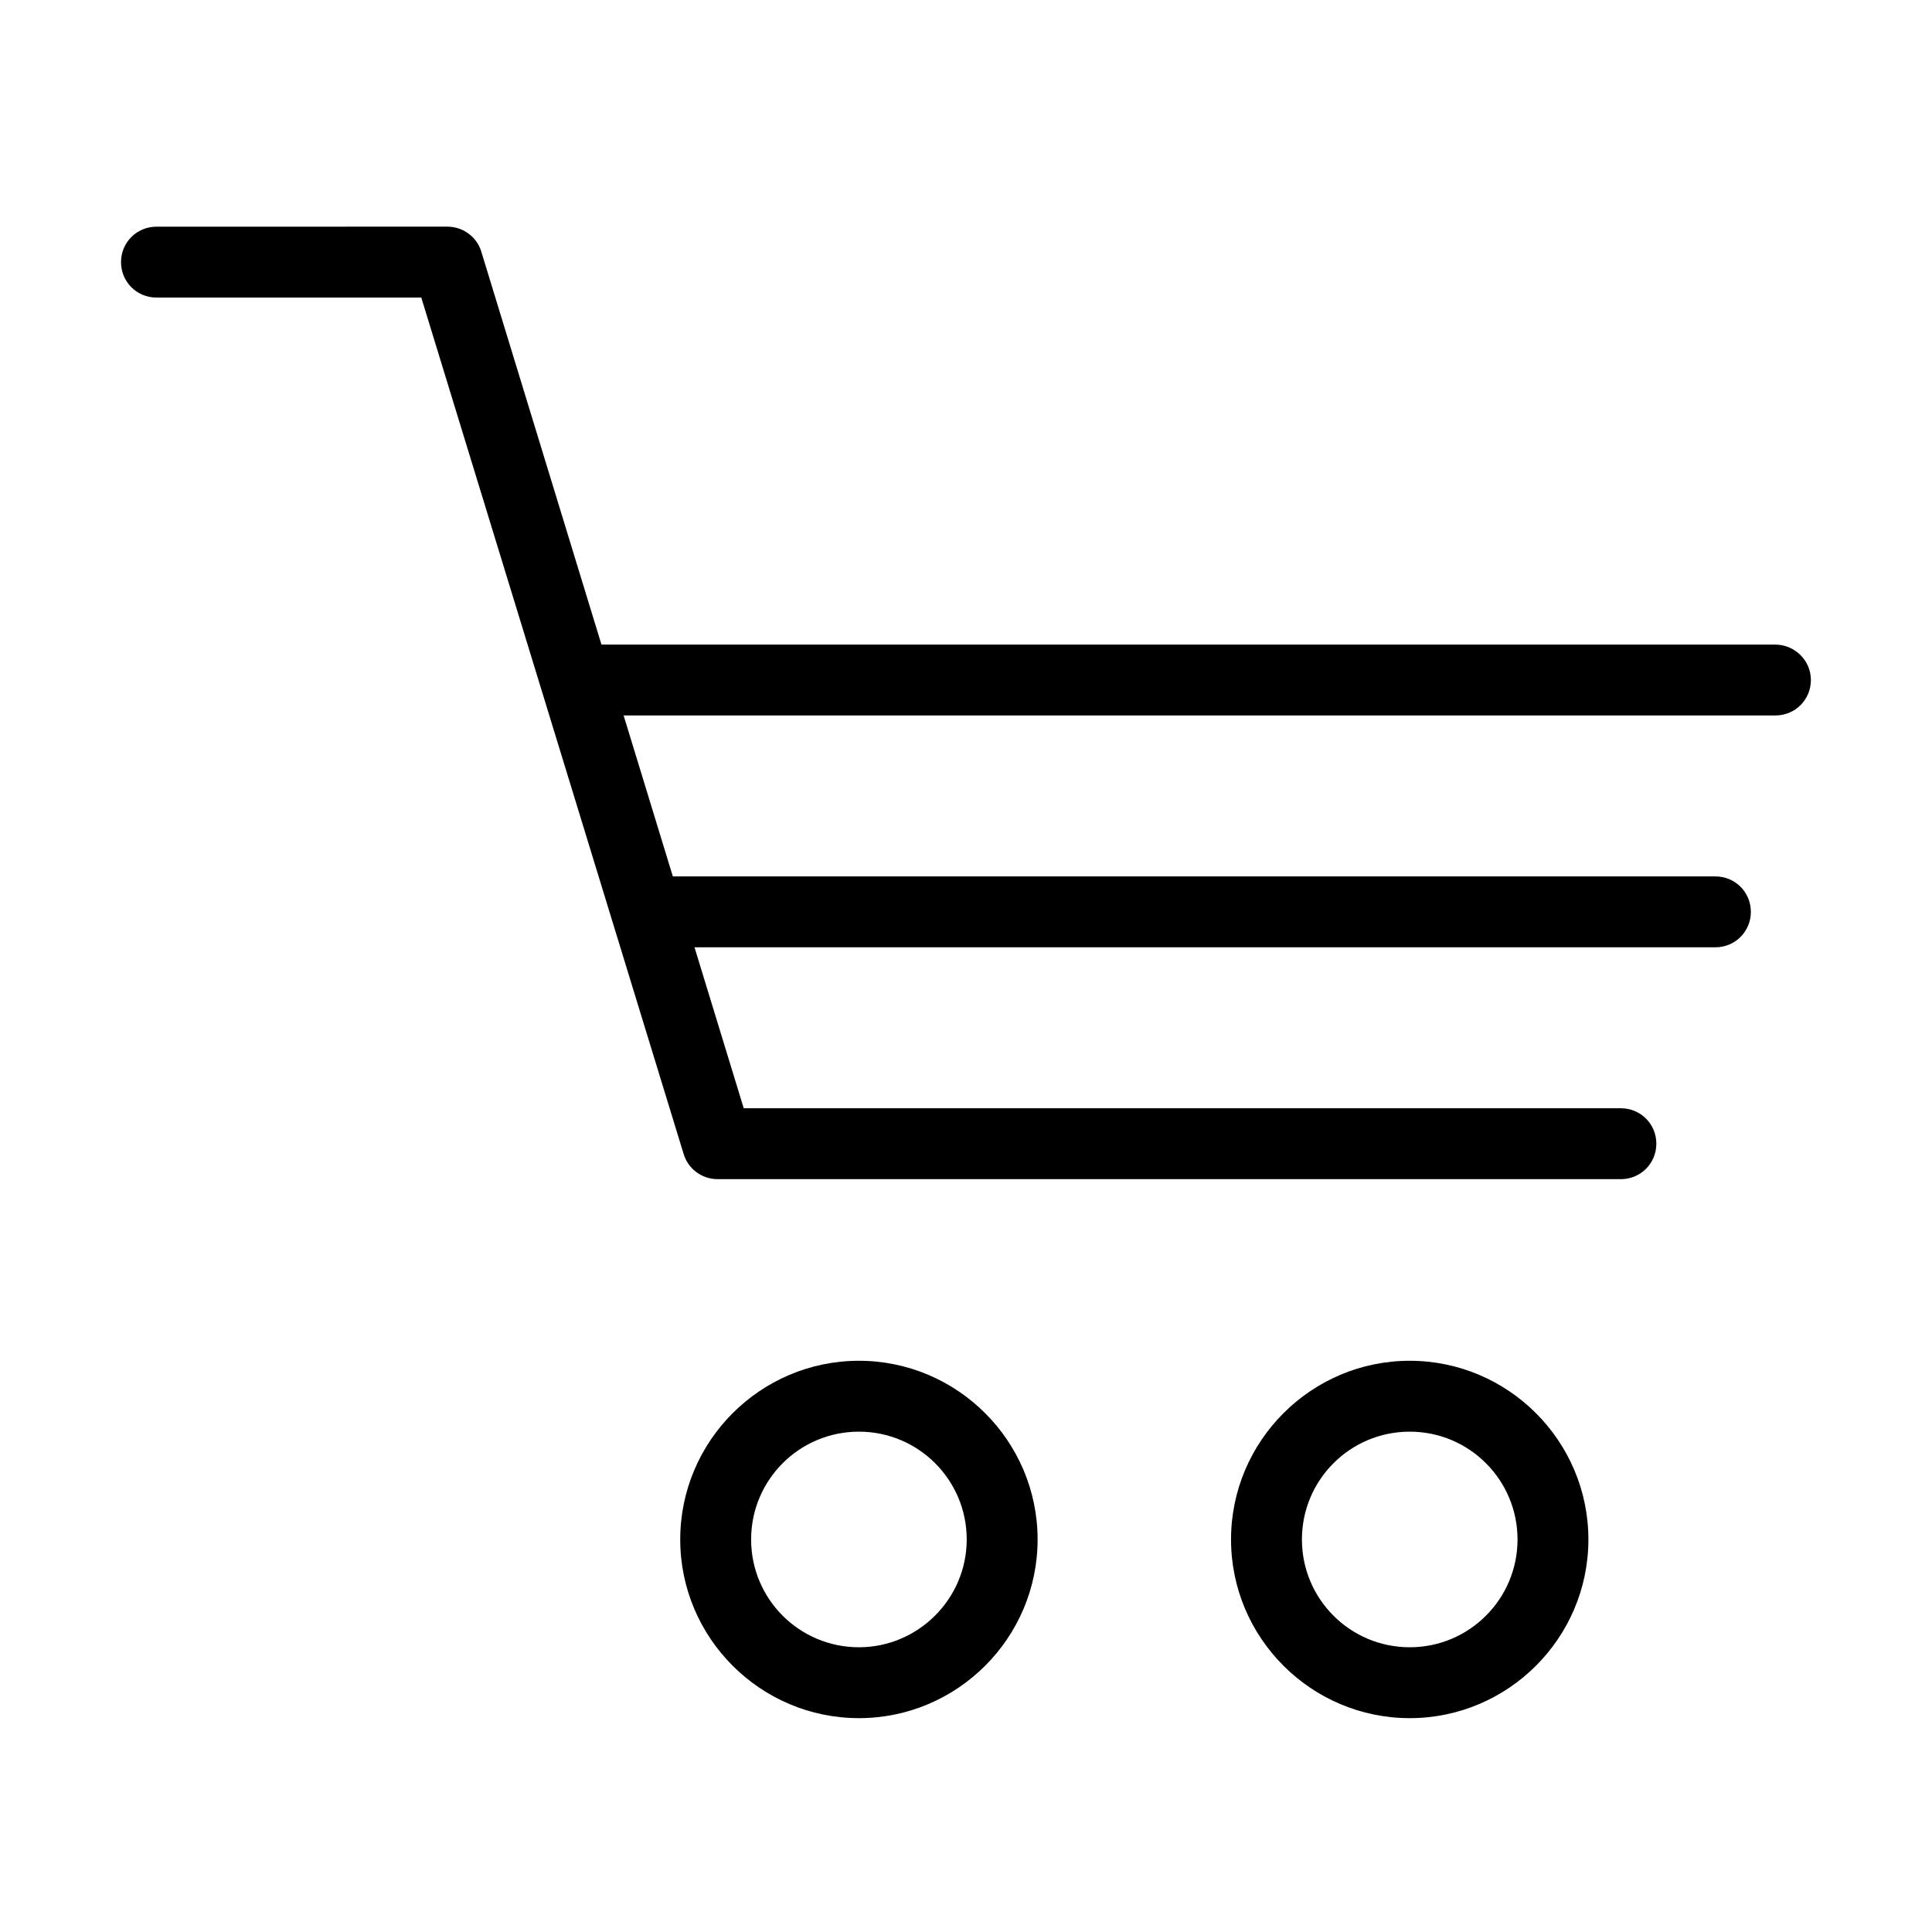 <?xml version="1.0" encoding="UTF-8"?>
<!-- Uploaded to: ICON Repo, www.iconrepo.com, Generator: ICON Repo Mixer Tools -->
<svg fill="#000000" width="800px" height="800px" version="1.1" viewBox="144 144 512 512" xmlns="http://www.w3.org/2000/svg">
 <path d="m371.62 504.62c26.09 0 47.355 21.266 47.355 47.355 0 26.09-21.266 47.352-47.355 47.352s-47.352-21.262-47.352-47.352c0-26.09 21.262-47.355 47.352-47.355zm145.97 0c26.09 0 47.352 21.266 47.352 47.355 0 26.09-21.262 47.352-47.352 47.352s-47.352-21.262-47.352-47.352c0-26.09 21.262-47.355 47.352-47.355zm-145.97 18.785c-15.785 0-28.566 12.785-28.566 28.57 0 15.785 12.781 28.566 28.566 28.566 15.656 0 28.57-12.781 28.57-28.566 0-15.785-12.785-28.57-28.57-28.57zm145.97 0c-15.785 0-28.566 12.785-28.566 28.57 0 15.785 12.781 28.566 28.566 28.566s28.57-12.781 28.57-28.566c0-15.785-12.785-28.57-28.57-28.57zm-255.03-319.34c4.176 0 7.828 2.738 9 6.652l31.832 104.1h310.99c5.219 0 9.523 4.172 9.523 9.391s-4.176 9.395-9.391 9.395h-305.25l13.047 42.656h276.29c5.219 0 9.395 4.172 9.395 9.391s-4.176 9.395-9.395 9.395h-270.55l13.047 42.656h232.46c5.215 0 9.391 4.172 9.391 9.391s-4.176 9.395-9.391 9.395h-239.38c-4.176 0-7.828-2.742-9-6.652l-69.531-226.98h-70.18c-5.219 0-9.395-4.172-9.395-9.391s4.176-9.391 9.395-9.391z"/>
</svg>